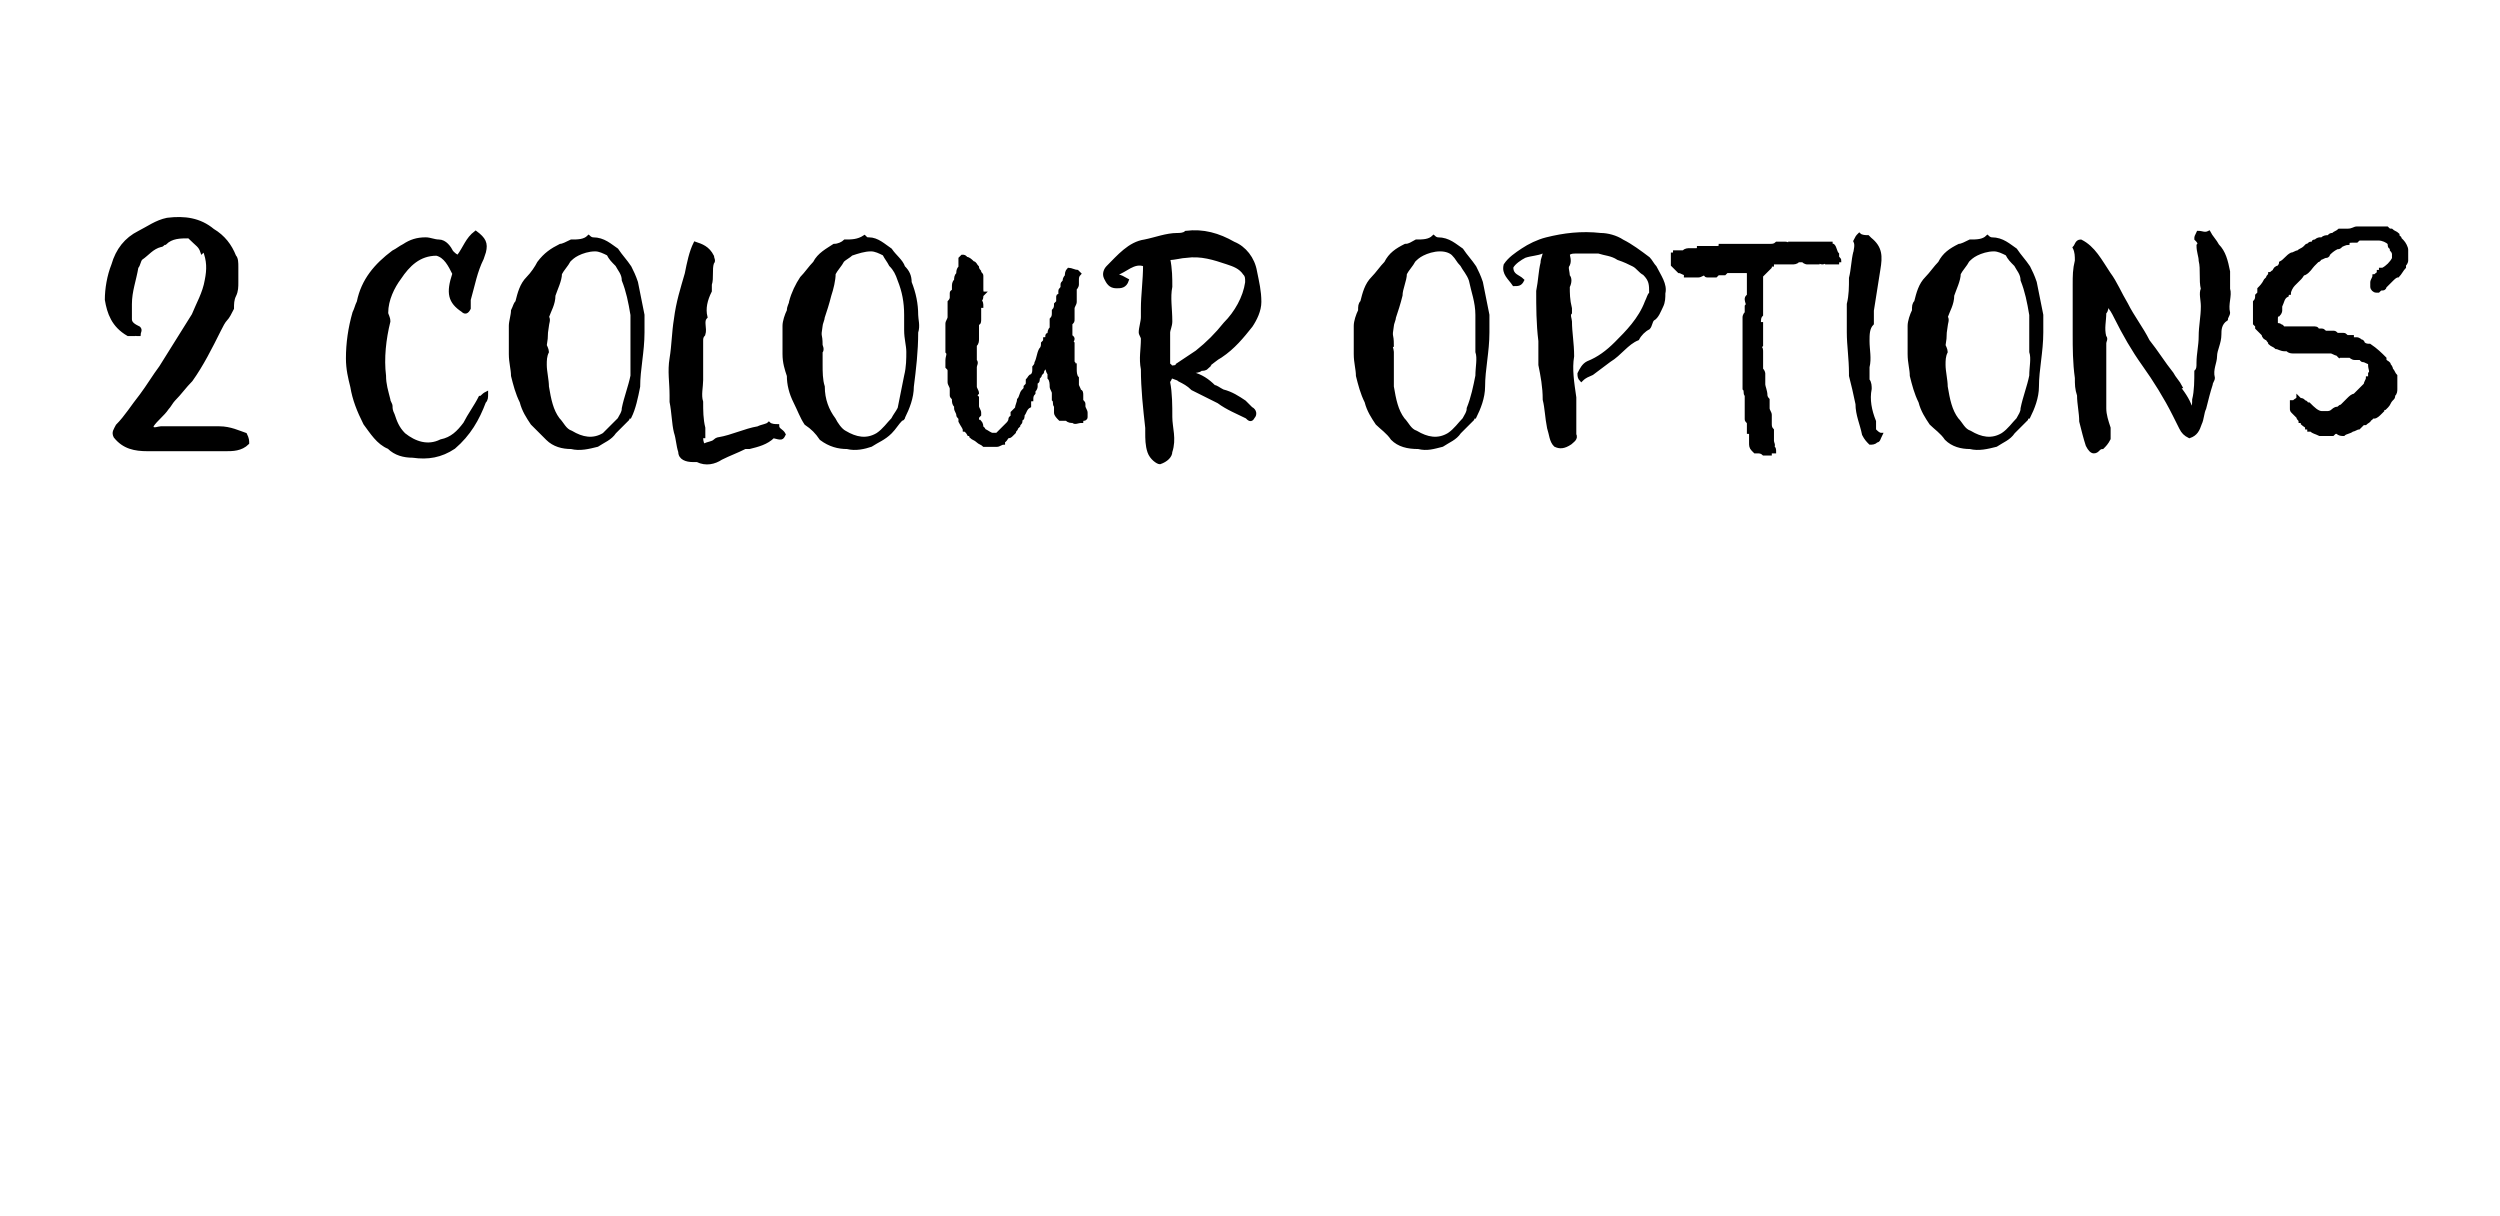 <?xml version="1.0" standalone="no"?><!DOCTYPE svg PUBLIC "-//W3C//DTD SVG 1.1//EN" "http://www.w3.org/Graphics/SVG/1.1/DTD/svg11.dtd"><svg xmlns="http://www.w3.org/2000/svg" version="1.1" width="115.1px" height="56px" viewBox="0 -1 115.1 56" style="top:-1px">  <desc>2 colour options</desc>  <defs/>  <g id="Polygon49685">    <path d="M 9.3 10.6 C 9.2 10.3 9.1 10.3 8.7 9.9 C 8.3 9.9 7.9 9.9 7.6 10.2 C 7.5 10.2 7.5 10.3 7.4 10.3 C 7 10.4 6.8 10.7 6.5 10.9 C 6.4 11 6.4 11.2 6.3 11.3 C 6.2 11.9 6 12.4 6 13 C 6 13.2 6 13.4 6 13.7 C 6 13.9 6.2 14 6.4 14.1 C 6.5 14.2 6.4 14.3 6.4 14.4 C 6.4 14.4 6.3 14.4 6.3 14.4 C 6.2 14.4 6.3 14.3 6.2 14.4 C 6.1 14.4 5.9 14.4 5.9 14.4 C 5.2 14 5 13.4 4.9 12.8 C 4.9 12.3 5 11.7 5.2 11.2 C 5.4 10.5 5.8 10 6.4 9.7 C 6.8 9.5 7.2 9.2 7.7 9.1 C 8.5 9 9.2 9.1 9.8 9.6 C 10.3 9.9 10.6 10.3 10.8 10.8 C 10.9 10.9 10.9 11.1 10.9 11.3 C 10.9 11.6 10.9 11.8 10.9 12 C 10.9 12.2 10.9 12.4 10.8 12.6 C 10.7 12.8 10.7 13 10.7 13.2 C 10.6 13.4 10.5 13.6 10.4 13.7 C 10.3 13.8 10.2 14 10.1 14.2 C 9.7 15 9.3 15.8 8.8 16.5 C 8.5 16.8 8.3 17.1 8 17.4 C 7.9 17.5 7.8 17.7 7.7 17.8 C 7.5 18.1 7.2 18.3 7 18.6 C 7 18.7 7 18.7 7 18.7 C 7.1 18.8 7.3 18.7 7.4 18.7 C 8.3 18.7 9.2 18.7 10.1 18.7 C 10.6 18.7 11 18.9 11.3 19 C 11.4 19.2 11.4 19.3 11.4 19.4 C 11.1 19.7 10.7 19.7 10.4 19.7 C 9.2 19.7 8 19.7 6.8 19.7 C 6.2 19.7 5.7 19.6 5.3 19.1 C 5.2 18.9 5.3 18.8 5.4 18.6 C 5.8 18.2 6.1 17.7 6.5 17.2 C 6.8 16.8 7.1 16.3 7.4 15.9 C 7.9 15.1 8.4 14.3 8.9 13.5 C 9.1 13 9.4 12.5 9.5 11.9 C 9.6 11.4 9.6 11 9.4 10.5 C 9.4 10.5 9.3 10.6 9.3 10.6 Z M 22.2 10.9 C 21.9 11.5 21.8 12.1 21.6 12.8 C 21.6 12.9 21.6 13.1 21.6 13.2 C 21.5 13.4 21.4 13.4 21.3 13.3 C 20.7 12.9 20.6 12.5 20.9 11.6 C 20.7 11.2 20.5 10.8 20.1 10.7 C 19.3 10.7 18.8 11.2 18.4 11.8 C 18.1 12.2 17.8 12.8 17.8 13.4 C 17.8 13.5 17.9 13.6 17.9 13.8 C 17.7 14.6 17.6 15.5 17.7 16.3 C 17.7 16.7 17.8 17 17.9 17.4 C 17.9 17.5 18 17.6 18 17.7 C 18 17.8 18 17.9 18.1 18.1 C 18.2 18.4 18.3 18.7 18.6 19 C 19.1 19.4 19.7 19.6 20.3 19.3 C 20.8 19.2 21.1 18.9 21.4 18.5 C 21.6 18.1 21.9 17.7 22.1 17.3 C 22.2 17.3 22.2 17.2 22.4 17.1 C 22.4 17.3 22.4 17.4 22.3 17.5 C 22 18.3 21.6 19 20.9 19.6 C 20.3 20 19.7 20.1 19 20 C 18.6 20 18.2 19.9 17.9 19.6 C 17.4 19.4 17.1 18.9 16.8 18.5 C 16.5 17.9 16.3 17.4 16.2 16.8 C 16.1 16.4 16 16 16 15.5 C 16 14.8 16.1 14.1 16.3 13.4 C 16.4 13.2 16.4 13.1 16.5 12.9 C 16.7 11.9 17.3 11.2 18.1 10.6 C 18.3 10.5 18.4 10.4 18.6 10.3 C 18.9 10.1 19.2 10 19.6 10 C 19.8 10 20 10.1 20.2 10.1 C 20.5 10.1 20.7 10.4 20.8 10.6 C 20.9 10.7 21 10.8 21.1 10.8 C 21.4 10.4 21.5 10 21.9 9.7 C 22.3 10 22.4 10.2 22.3 10.6 C 22.3 10.6 22.2 10.9 22.2 10.9 Z M 26.3 10.1 C 26.6 10.1 26.9 10.1 27.1 9.9 C 27.2 10 27.3 10 27.3 10 C 27.8 10 28.1 10.3 28.4 10.5 C 28.6 10.8 28.8 11 29 11.3 C 29.1 11.5 29.2 11.7 29.3 12 C 29.4 12.5 29.5 13 29.6 13.5 C 29.6 13.7 29.6 14 29.6 14.3 C 29.6 15.2 29.4 16 29.4 16.8 C 29.3 17.3 29.2 17.8 29 18.2 C 28.9 18.2 28.9 18.3 28.9 18.3 C 28.7 18.5 28.5 18.7 28.3 18.9 C 28.1 19.2 27.8 19.3 27.5 19.5 C 27.1 19.6 26.7 19.7 26.3 19.6 C 25.9 19.6 25.5 19.5 25.2 19.2 C 24.9 18.9 24.7 18.7 24.5 18.5 C 24.3 18.2 24.1 17.9 24 17.5 C 23.8 17.1 23.7 16.7 23.6 16.3 C 23.6 16 23.5 15.7 23.5 15.3 C 23.5 15.1 23.5 14.9 23.5 14.7 C 23.5 14.5 23.5 14.2 23.5 14 C 23.5 13.8 23.6 13.5 23.6 13.3 C 23.7 13.1 23.7 13 23.8 12.9 C 23.9 12.5 24 12.1 24.3 11.8 C 24.5 11.6 24.7 11.3 24.8 11.1 C 25.1 10.7 25.4 10.5 25.8 10.3 C 25.9 10.3 26.1 10.2 26.3 10.1 C 26.3 10.1 26.3 10.1 26.3 10.1 Z M 25.5 12.6 C 25.5 13 25.3 13.3 25.2 13.6 C 25.3 13.7 25.2 13.9 25.2 14 C 25.1 14.6 25.2 14.3 25.1 14.9 C 25.1 14.9 25.2 15.1 25.2 15.2 C 25.1 15.4 25.1 15.6 25.1 15.8 C 25.1 16.1 25.2 16.5 25.2 16.8 C 25.3 17.4 25.4 17.9 25.7 18.3 C 25.9 18.5 26 18.8 26.3 18.9 C 26.8 19.2 27.3 19.3 27.8 19 C 28 18.8 28.3 18.5 28.5 18.3 C 28.6 18.1 28.7 18 28.7 17.8 C 28.8 17.3 29 16.8 29.1 16.3 C 29.1 15.9 29.1 15.5 29.1 15.2 C 29.1 14.9 29.1 14.6 29.1 14.2 C 29.1 14 29.1 13.7 29.1 13.5 C 29 12.9 28.9 12.4 28.7 11.9 C 28.7 11.6 28.5 11.4 28.4 11.2 C 28.2 11 28.1 10.9 28 10.7 C 27.8 10.6 27.6 10.5 27.4 10.5 C 27.1 10.5 26.8 10.6 26.6 10.7 C 26.4 10.8 26.3 10.9 26.2 11 C 26.1 11.2 25.9 11.4 25.8 11.6 C 25.8 11.9 25.6 12.3 25.5 12.6 C 25.5 12.6 25.5 12.6 25.5 12.6 Z M 32.3 19.1 C 32.3 19.2 32.3 19.4 32.4 19.5 C 32.6 19.4 32.8 19.4 32.9 19.3 C 33 19.2 33.1 19.2 33.1 19.2 C 33.7 19.1 34.3 18.8 34.9 18.7 C 35.1 18.6 35.3 18.6 35.4 18.5 C 35.5 18.6 35.7 18.6 35.8 18.6 C 35.8 18.8 36 18.8 36.1 19 C 36 19.2 36 19.2 35.6 19.1 C 35.3 19.4 34.9 19.5 34.5 19.6 C 34.4 19.6 34.3 19.6 34.3 19.6 C 33.9 19.8 33.6 19.9 33.2 20.1 C 32.9 20.3 32.5 20.4 32.1 20.2 C 32 20.2 32 20.2 31.9 20.2 C 31.6 20.2 31.3 20.1 31.3 19.8 C 31.2 19.5 31.2 19.2 31.1 18.9 C 31 18.5 31 18 30.9 17.5 C 30.9 17.4 30.9 17.3 30.9 17.2 C 30.9 16.6 30.8 16.1 30.9 15.5 C 31 14.9 31 14.3 31.1 13.7 C 31.2 12.9 31.4 12.3 31.6 11.6 C 31.7 11.1 31.8 10.6 32 10.2 C 32.3 10.3 32.6 10.4 32.8 10.8 C 32.8 10.9 32.9 11 32.8 11.1 C 32.7 11.4 32.8 11.8 32.7 12.1 C 32.7 12.2 32.7 12.3 32.7 12.4 C 32.5 12.8 32.4 13.2 32.5 13.6 C 32.3 13.8 32.5 14.1 32.4 14.4 C 32.3 14.5 32.3 14.6 32.3 14.7 C 32.3 15.3 32.3 15.9 32.3 16.5 C 32.3 16.8 32.2 17.2 32.3 17.5 C 32.3 17.9 32.3 18.3 32.4 18.7 C 32.4 18.9 32.4 19 32.4 19.1 C 32.4 19.1 32.3 19.1 32.3 19.1 Z M 38.9 10.1 C 39.2 10.1 39.5 10.1 39.8 9.9 C 39.9 10 39.9 10 40 10 C 40.4 10 40.7 10.3 41 10.5 C 41.2 10.8 41.5 11 41.6 11.3 C 41.8 11.5 41.9 11.7 41.9 12 C 42.1 12.5 42.2 13 42.2 13.5 C 42.2 13.7 42.3 14 42.2 14.3 C 42.2 15.2 42.1 16 42 16.8 C 42 17.3 41.8 17.8 41.6 18.2 C 41.6 18.2 41.6 18.3 41.5 18.3 C 41.3 18.5 41.2 18.7 41 18.9 C 40.7 19.2 40.4 19.3 40.1 19.5 C 39.8 19.6 39.4 19.7 39 19.6 C 38.6 19.6 38.2 19.5 37.8 19.2 C 37.6 18.9 37.4 18.7 37.1 18.5 C 36.9 18.2 36.8 17.9 36.6 17.5 C 36.4 17.1 36.3 16.7 36.3 16.3 C 36.2 16 36.1 15.7 36.1 15.3 C 36.1 15.1 36.1 14.9 36.1 14.7 C 36.1 14.5 36.1 14.2 36.1 14 C 36.1 13.8 36.2 13.5 36.3 13.3 C 36.3 13.1 36.4 13 36.4 12.9 C 36.5 12.5 36.7 12.1 36.9 11.8 C 37.1 11.6 37.3 11.3 37.5 11.1 C 37.7 10.7 38.1 10.5 38.4 10.3 C 38.6 10.3 38.8 10.2 38.9 10.1 C 38.9 10.1 38.9 10.1 38.9 10.1 Z M 38.2 12.6 C 38.1 13 38 13.3 37.9 13.6 C 37.9 13.7 37.8 13.9 37.8 14 C 37.7 14.6 37.8 14.3 37.8 14.9 C 37.8 14.9 37.9 15.1 37.8 15.2 C 37.8 15.4 37.8 15.6 37.8 15.8 C 37.8 16.1 37.8 16.5 37.9 16.8 C 37.9 17.4 38.1 17.9 38.4 18.3 C 38.5 18.5 38.7 18.8 38.9 18.9 C 39.4 19.2 39.9 19.3 40.4 19 C 40.7 18.8 40.9 18.5 41.1 18.3 C 41.2 18.1 41.3 18 41.4 17.8 C 41.5 17.3 41.6 16.8 41.7 16.3 C 41.8 15.9 41.8 15.5 41.8 15.2 C 41.8 14.9 41.7 14.6 41.7 14.2 C 41.7 14 41.7 13.7 41.7 13.5 C 41.7 12.9 41.6 12.4 41.4 11.9 C 41.3 11.6 41.2 11.4 41 11.2 C 40.9 11 40.8 10.9 40.7 10.7 C 40.5 10.6 40.3 10.5 40.1 10.5 C 39.8 10.5 39.5 10.6 39.2 10.7 C 39.1 10.8 38.9 10.9 38.8 11 C 38.7 11.2 38.5 11.4 38.4 11.6 C 38.4 11.9 38.3 12.3 38.2 12.6 C 38.2 12.6 38.2 12.6 38.2 12.6 Z M 45.2 12.6 C 45.2 12.7 45.2 12.8 45.1 12.8 C 45.2 12.9 45.2 13 45.2 13.1 C 45.1 13.1 45.1 13.1 45.1 13.2 C 45.1 13.2 45.1 13.3 45.1 13.3 C 45.1 13.4 45.1 13.4 45.1 13.5 C 45.1 13.6 45.1 13.6 45.1 13.7 C 45.1 13.8 45.1 13.9 45 13.9 C 45 14 45 14 45 14.1 C 45 14.2 45 14.2 45 14.3 C 45 14.4 45 14.4 45 14.5 C 45 14.5 45 14.6 45 14.6 C 45 14.7 45 14.8 44.9 14.9 C 44.9 14.9 44.9 14.9 44.9 14.9 C 44.9 15.1 44.9 15.3 44.9 15.5 C 44.9 15.5 44.9 15.6 44.9 15.6 C 45 15.7 44.9 15.8 44.9 15.9 C 44.9 15.9 44.9 15.9 44.9 15.9 C 44.9 16 44.9 16.2 44.9 16.3 C 44.9 16.3 44.9 16.3 44.9 16.3 C 44.9 16.4 44.9 16.5 44.9 16.6 C 44.9 16.7 44.9 16.7 44.9 16.8 C 44.9 16.9 45 17 45 17.1 C 44.9 17.2 44.9 17.2 45 17.3 C 45 17.4 45 17.4 45 17.5 C 45 17.6 45 17.7 45 17.7 C 45 17.8 45.1 17.9 45.1 18 C 45.1 18.1 45.1 18.1 45.1 18.1 C 45 18.2 45 18.2 45 18.3 C 45 18.4 45.1 18.4 45.1 18.4 C 45.2 18.5 45.2 18.6 45.2 18.7 C 45.3 18.7 45.3 18.8 45.3 18.8 C 45.5 18.9 45.6 19 45.7 19 C 45.7 19 45.8 19 45.9 19 C 45.9 19 46 18.9 46.1 18.8 C 46.2 18.7 46.3 18.6 46.4 18.5 C 46.4 18.5 46.5 18.4 46.5 18.3 C 46.5 18.3 46.5 18.2 46.6 18.2 C 46.6 18.1 46.6 18 46.6 18 C 46.7 17.9 46.7 17.9 46.8 17.8 C 46.8 17.7 46.9 17.5 46.9 17.4 C 47 17.3 47 17.1 47.1 17 C 47.2 16.9 47.2 16.9 47.2 16.8 C 47.3 16.7 47.3 16.7 47.3 16.6 C 47.3 16.6 47.3 16.6 47.3 16.6 C 47.3 16.6 47.3 16.5 47.3 16.5 C 47.4 16.4 47.4 16.3 47.5 16.3 C 47.6 16.2 47.6 16.1 47.6 16 C 47.6 15.9 47.6 15.9 47.6 15.9 C 47.6 15.9 47.7 15.8 47.7 15.7 C 47.8 15.5 47.8 15.3 47.9 15.1 C 48 15 48 14.9 48 14.8 C 48.1 14.7 48.1 14.7 48.1 14.6 C 48.2 14.6 48.2 14.5 48.2 14.5 C 48.2 14.4 48.2 14.4 48.3 14.4 C 48.3 14.3 48.3 14.2 48.4 14.1 C 48.4 14.1 48.4 14.1 48.4 14.1 C 48.4 13.9 48.4 13.8 48.4 13.7 C 48.5 13.6 48.5 13.5 48.5 13.4 C 48.5 13.4 48.5 13.4 48.5 13.3 C 48.6 13.2 48.6 13.1 48.6 13 C 48.6 13 48.6 13 48.7 12.9 C 48.7 12.8 48.7 12.8 48.7 12.7 C 48.7 12.6 48.7 12.6 48.8 12.6 C 48.8 12.5 48.8 12.5 48.8 12.4 C 48.8 12.3 48.9 12.3 48.9 12.2 C 48.9 12.2 48.9 12.1 48.9 12.1 C 48.9 12 49 12 49 11.9 C 49 11.8 49.1 11.7 49.1 11.7 C 49.1 11.6 49.1 11.5 49.2 11.4 C 49.3 11.4 49.5 11.5 49.6 11.5 C 49.6 11.5 49.7 11.6 49.7 11.6 C 49.6 11.7 49.6 11.8 49.6 11.9 C 49.6 12 49.6 12 49.6 12 C 49.6 12.1 49.6 12.1 49.6 12.1 C 49.6 12.2 49.5 12.3 49.5 12.3 C 49.5 12.4 49.5 12.4 49.5 12.5 C 49.5 12.5 49.5 12.5 49.5 12.6 C 49.5 12.7 49.5 12.8 49.5 12.9 C 49.5 13 49.4 13.1 49.4 13.2 C 49.4 13.3 49.4 13.3 49.4 13.4 C 49.4 13.4 49.4 13.5 49.4 13.6 C 49.3 13.6 49.4 13.7 49.4 13.7 C 49.4 13.8 49.4 13.8 49.3 13.9 C 49.3 13.9 49.3 13.9 49.3 13.9 C 49.3 14.1 49.3 14.2 49.3 14.3 C 49.3 14.4 49.3 14.4 49.3 14.5 C 49.4 14.5 49.4 14.6 49.4 14.6 C 49.4 14.7 49.3 14.7 49.4 14.8 C 49.4 14.8 49.4 14.8 49.4 14.8 C 49.4 14.9 49.4 15 49.4 15 C 49.4 15.1 49.4 15.2 49.4 15.2 C 49.4 15.3 49.4 15.3 49.4 15.3 C 49.4 15.4 49.4 15.5 49.4 15.5 C 49.4 15.6 49.4 15.6 49.4 15.7 C 49.5 15.7 49.4 15.8 49.5 15.8 C 49.5 15.9 49.5 16 49.5 16 C 49.5 16.1 49.5 16.3 49.6 16.4 C 49.6 16.4 49.6 16.5 49.6 16.6 C 49.6 16.6 49.6 16.7 49.6 16.7 C 49.6 16.8 49.7 16.9 49.7 17 C 49.8 17 49.8 17.1 49.8 17.2 C 49.8 17.3 49.8 17.3 49.8 17.4 C 49.8 17.5 49.9 17.5 49.9 17.6 C 49.9 17.6 49.9 17.7 49.9 17.7 C 49.9 17.8 50 17.9 50 18 C 50 18 50 18.1 50 18.1 C 50 18.1 50 18.2 50 18.2 C 50 18.3 49.9 18.3 49.9 18.3 C 49.9 18.3 49.9 18.3 49.9 18.3 C 49.8 18.3 49.8 18.4 49.8 18.4 C 49.6 18.4 49.5 18.5 49.4 18.4 C 49.4 18.4 49.4 18.4 49.4 18.4 C 49.3 18.4 49.2 18.4 49.1 18.3 C 49.1 18.3 49 18.3 49 18.3 C 48.9 18.3 48.9 18.3 48.8 18.3 C 48.7 18.2 48.6 18.1 48.6 18 C 48.6 17.9 48.6 17.8 48.6 17.7 C 48.5 17.6 48.6 17.5 48.5 17.4 C 48.5 17.3 48.5 17.2 48.5 17.1 C 48.5 17 48.4 16.9 48.4 16.8 C 48.4 16.7 48.4 16.5 48.3 16.4 C 48.3 16.3 48.3 16.3 48.3 16.2 C 48.2 16.1 48.2 15.9 48.2 15.7 C 48.2 15.7 48.2 15.6 48.2 15.6 C 48.3 15.5 48.2 15.5 48.2 15.4 C 48.2 15.4 48.2 15.4 48.2 15.4 C 48.2 15.5 48.2 15.5 48.2 15.5 C 48.2 15.6 48.1 15.6 48.1 15.6 C 48.1 15.6 48.1 15.6 48.1 15.6 C 48.1 15.7 48.1 15.8 48.1 15.9 C 48.1 16 48 16 48 16.1 C 48 16.1 48 16.2 47.9 16.2 C 47.9 16.3 47.9 16.3 47.8 16.4 C 47.8 16.5 47.8 16.6 47.7 16.6 C 47.7 16.7 47.7 16.8 47.7 16.8 C 47.7 16.8 47.7 16.9 47.6 17 C 47.6 17 47.6 17.1 47.6 17.1 C 47.5 17.2 47.5 17.3 47.5 17.4 C 47.4 17.4 47.4 17.5 47.4 17.5 C 47.4 17.6 47.4 17.6 47.4 17.7 C 47.4 17.7 47.4 17.7 47.4 17.7 C 47.2 17.8 47.2 18 47.1 18.1 C 47.1 18.2 47.1 18.3 47 18.3 C 47 18.4 47 18.4 47 18.4 C 47 18.5 46.9 18.5 46.9 18.6 C 46.9 18.6 46.8 18.7 46.8 18.7 C 46.8 18.8 46.7 18.8 46.7 18.9 C 46.7 18.9 46.6 19 46.6 19 C 46.5 19.1 46.5 19.1 46.4 19.1 C 46.3 19.2 46.3 19.3 46.2 19.3 C 46.2 19.4 46.2 19.4 46.2 19.4 C 46.1 19.4 46 19.5 45.9 19.5 C 45.8 19.5 45.8 19.5 45.7 19.5 C 45.6 19.5 45.5 19.5 45.4 19.5 C 45.4 19.5 45.3 19.5 45.3 19.5 C 45.2 19.4 45.1 19.4 45 19.3 C 44.9 19.2 44.8 19.2 44.7 19.1 C 44.7 19.1 44.7 19 44.6 19 C 44.6 19 44.5 18.8 44.4 18.8 C 44.4 18.7 44.3 18.6 44.2 18.4 C 44.2 18.4 44.2 18.4 44.2 18.3 C 44.2 18.2 44.1 18.2 44.1 18.1 C 44.1 18 44 17.9 44 17.8 C 44 17.8 44 17.7 44 17.7 C 43.9 17.6 43.9 17.5 43.9 17.4 C 43.9 17.3 43.8 17.3 43.8 17.2 C 43.8 17.1 43.8 17 43.8 16.9 C 43.8 16.8 43.7 16.7 43.7 16.6 C 43.7 16.6 43.7 16.6 43.7 16.6 C 43.7 16.5 43.7 16.5 43.7 16.4 C 43.7 16.4 43.7 16.4 43.7 16.4 C 43.7 16.3 43.7 16.2 43.7 16.2 C 43.7 16.1 43.7 16.1 43.7 16.1 C 43.7 16 43.7 16 43.6 15.9 C 43.6 15.9 43.6 15.8 43.6 15.8 C 43.6 15.8 43.7 15.7 43.6 15.7 C 43.6 15.6 43.6 15.6 43.6 15.6 C 43.6 15.4 43.7 15.3 43.6 15.2 C 43.6 15.2 43.6 15.2 43.6 15.1 C 43.6 15 43.6 14.9 43.6 14.7 C 43.6 14.7 43.6 14.6 43.6 14.6 C 43.6 14.6 43.6 14.5 43.6 14.5 C 43.6 14.4 43.6 14.4 43.6 14.3 C 43.6 14.3 43.6 14.2 43.6 14.2 C 43.6 14.1 43.6 14 43.6 13.9 C 43.6 13.8 43.7 13.7 43.7 13.6 C 43.7 13.5 43.7 13.5 43.7 13.5 C 43.7 13.4 43.7 13.3 43.7 13.2 C 43.7 13.1 43.7 13 43.7 13 C 43.7 13 43.7 12.9 43.7 12.9 C 43.7 12.9 43.8 12.8 43.8 12.7 C 43.8 12.7 43.8 12.7 43.8 12.7 C 43.8 12.6 43.8 12.5 43.8 12.5 C 43.8 12.4 43.9 12.4 43.9 12.4 C 43.9 12.3 43.9 12.2 43.9 12.2 C 43.9 12.1 43.9 12 44 11.9 C 44 11.8 44 11.7 44.1 11.6 C 44.1 11.5 44.1 11.4 44.2 11.3 C 44.2 11.3 44.2 11.3 44.2 11.3 C 44.2 11.2 44.2 11.2 44.2 11.1 C 44.2 11 44.2 11 44.2 10.9 C 44.2 10.9 44.3 10.8 44.3 10.8 C 44.4 10.8 44.4 10.8 44.5 10.9 C 44.6 10.9 44.7 11 44.8 11.1 C 44.9 11.1 44.9 11.2 45 11.3 C 45 11.3 45 11.4 45.1 11.5 C 45.1 11.6 45.2 11.6 45.2 11.7 C 45.2 11.8 45.2 11.8 45.2 11.9 C 45.2 12 45.2 12.1 45.2 12.1 C 45.2 12.2 45.2 12.2 45.2 12.3 C 45.2 12.4 45.2 12.5 45.3 12.5 C 45.3 12.5 45.2 12.6 45.2 12.6 Z M 55.6 15.9 C 55.5 16 55.4 16 55.3 16 C 55.2 16.1 55 16.1 54.9 16.1 C 54.9 16.2 54.9 16.2 54.9 16.2 C 55.3 16.3 55.6 16.5 55.9 16.8 C 56 16.8 56.1 16.9 56.3 17 C 56.7 17.1 57 17.3 57.3 17.5 C 57.4 17.6 57.5 17.7 57.6 17.8 C 57.8 17.9 57.8 18.1 57.7 18.2 C 57.6 18.4 57.5 18.3 57.4 18.2 C 57 18 56.5 17.8 56.1 17.5 C 55.7 17.3 55.3 17.1 54.9 16.9 C 54.7 16.7 54.5 16.6 54.3 16.5 C 54.2 16.4 54 16.4 53.9 16.3 C 53.9 16.5 53.8 16.5 53.8 16.6 C 53.9 17.1 53.9 17.7 53.9 18.2 C 53.9 18.7 54.1 19.2 53.9 19.8 C 53.9 20 53.7 20.2 53.4 20.3 C 53.3 20.3 53 20.1 52.9 19.8 C 52.8 19.5 52.8 19.2 52.8 18.9 C 52.8 18.8 52.8 18.8 52.8 18.7 C 52.7 17.8 52.6 16.9 52.6 16 C 52.5 15.5 52.6 15.1 52.6 14.6 C 52.6 14.5 52.5 14.4 52.5 14.3 C 52.5 14.1 52.6 13.8 52.6 13.6 C 52.6 13.5 52.6 13.4 52.6 13.2 C 52.6 12.6 52.7 11.9 52.7 11.2 C 52.2 11 51.8 11.5 51.4 11.6 C 51.4 11.6 51.4 11.6 51.4 11.7 C 51.6 11.7 51.7 11.8 51.9 11.9 C 51.8 12.2 51.6 12.2 51.4 12.2 C 51.1 12.2 51 12 50.9 11.8 C 50.8 11.6 50.9 11.4 51 11.3 C 51.5 10.8 52 10.2 52.7 10.1 C 53.2 10 53.7 9.8 54.2 9.8 C 54.3 9.8 54.5 9.8 54.6 9.7 C 55.4 9.6 56.1 9.8 56.8 10.2 C 57.3 10.4 57.7 10.9 57.8 11.5 C 57.9 12 58 12.4 58 12.9 C 58 13.3 57.8 13.7 57.6 14 C 57.2 14.5 56.8 15 56.2 15.4 C 56 15.5 55.8 15.7 55.5 15.9 C 55.5 15.9 55.6 15.9 55.6 15.9 Z M 54.2 15.8 C 54.5 15.6 54.8 15.4 55.1 15.2 C 55.6 14.8 56 14.4 56.4 13.9 C 56.9 13.4 57.3 12.7 57.4 12 C 57.4 11.8 57.4 11.7 57.3 11.6 C 57.1 11.3 56.8 11.2 56.5 11.1 C 55.9 10.9 55.3 10.7 54.6 10.8 C 54.4 10.8 54.1 10.9 53.8 10.9 C 53.9 11.4 53.9 11.8 53.9 12.2 C 53.8 12.7 53.9 13.2 53.9 13.8 C 53.9 14 53.8 14.2 53.8 14.3 C 53.8 14.8 53.8 15.3 53.8 15.8 C 53.8 15.8 53.9 15.8 53.9 15.9 C 54 15.9 54.2 15.9 54.2 15.8 C 54.2 15.8 54.2 15.8 54.2 15.8 Z M 65.2 10.1 C 65.5 10.1 65.8 10.1 66 9.9 C 66.1 10 66.2 10 66.2 10 C 66.7 10 67 10.3 67.3 10.5 C 67.5 10.8 67.7 11 67.9 11.3 C 68 11.5 68.1 11.7 68.2 12 C 68.3 12.5 68.4 13 68.5 13.5 C 68.5 13.7 68.5 14 68.5 14.3 C 68.5 15.2 68.3 16 68.3 16.8 C 68.3 17.3 68.1 17.8 67.9 18.2 C 67.8 18.2 67.8 18.3 67.8 18.3 C 67.6 18.5 67.4 18.7 67.2 18.9 C 67 19.2 66.7 19.3 66.4 19.5 C 66 19.6 65.7 19.7 65.3 19.6 C 64.8 19.6 64.4 19.5 64.1 19.2 C 63.9 18.9 63.6 18.7 63.4 18.5 C 63.2 18.2 63 17.9 62.9 17.5 C 62.7 17.1 62.6 16.7 62.5 16.3 C 62.5 16 62.4 15.7 62.4 15.3 C 62.4 15.1 62.4 14.9 62.4 14.7 C 62.4 14.5 62.4 14.2 62.4 14 C 62.4 13.8 62.5 13.5 62.6 13.3 C 62.6 13.1 62.6 13 62.7 12.9 C 62.8 12.5 62.9 12.1 63.2 11.8 C 63.4 11.6 63.6 11.3 63.8 11.1 C 64 10.7 64.3 10.5 64.7 10.3 C 64.9 10.3 65 10.2 65.2 10.1 C 65.2 10.1 65.2 10.1 65.2 10.1 Z M 64.5 12.6 C 64.4 13 64.3 13.3 64.2 13.6 C 64.2 13.7 64.1 13.9 64.1 14 C 64 14.6 64.1 14.3 64.1 14.9 C 64 14.9 64.1 15.1 64.1 15.2 C 64.1 15.4 64.1 15.6 64.1 15.8 C 64.1 16.1 64.1 16.5 64.1 16.8 C 64.2 17.4 64.3 17.9 64.6 18.3 C 64.8 18.5 64.9 18.8 65.2 18.9 C 65.7 19.2 66.2 19.3 66.7 19 C 67 18.8 67.2 18.5 67.4 18.3 C 67.5 18.1 67.6 18 67.6 17.8 C 67.8 17.3 67.9 16.8 68 16.3 C 68 15.9 68.1 15.5 68 15.2 C 68 14.9 68 14.6 68 14.2 C 68 14 68 13.7 68 13.5 C 68 12.9 67.8 12.4 67.7 11.9 C 67.6 11.6 67.4 11.4 67.3 11.2 C 67.1 11 67.1 10.9 66.9 10.7 C 66.8 10.6 66.6 10.5 66.3 10.5 C 66 10.5 65.7 10.6 65.5 10.7 C 65.3 10.8 65.2 10.9 65.1 11 C 65 11.2 64.8 11.4 64.7 11.6 C 64.7 11.9 64.5 12.3 64.5 12.6 C 64.5 12.6 64.5 12.6 64.5 12.6 Z M 73.3 16.2 C 73.1 16.3 73 16.3 72.8 16.5 C 72.7 16.4 72.7 16.3 72.7 16.2 C 72.8 16 72.9 15.8 73.1 15.7 C 73.6 15.5 74 15.2 74.4 14.8 C 74.9 14.3 75.5 13.7 75.8 12.9 C 75.9 12.7 75.9 12.6 76 12.5 C 76 12.1 76 11.9 75.7 11.6 C 75.5 11.5 75.4 11.3 75.2 11.2 C 75 11.1 74.8 11 74.5 10.9 C 74.2 10.7 73.9 10.7 73.6 10.6 C 73.2 10.6 72.9 10.6 72.6 10.6 C 72.4 10.6 72.3 10.6 72.2 10.7 C 72.2 10.8 72.3 11 72.2 11.2 C 72.1 11.3 72.2 11.5 72.2 11.7 C 72.3 11.8 72.3 12 72.2 12.2 C 72.2 12.5 72.2 12.8 72.3 13.2 C 72.3 13.3 72.3 13.3 72.3 13.4 C 72.2 13.5 72.3 13.7 72.3 13.8 C 72.3 14.3 72.4 14.8 72.4 15.4 C 72.3 16 72.4 16.6 72.5 17.3 C 72.5 17.3 72.5 17.3 72.5 17.4 C 72.5 17.6 72.5 17.9 72.5 18.2 C 72.5 18.4 72.5 18.7 72.5 19 C 72.6 19.2 72.4 19.3 72.3 19.4 C 72 19.6 71.8 19.6 71.6 19.5 C 71.4 19.3 71.4 19 71.3 18.7 C 71.2 18.2 71.2 17.8 71.1 17.4 C 71.1 16.8 71 16.3 70.9 15.8 C 70.9 15.4 70.9 15 70.9 14.7 C 70.8 13.9 70.8 13.1 70.8 12.4 C 70.9 11.9 70.9 11.5 71 11.1 C 71 10.9 71.1 10.8 71.1 10.6 C 71 10.6 71 10.6 71 10.6 C 70.8 10.7 70.5 10.7 70.2 10.8 C 70 10.9 69.7 11.1 69.6 11.3 C 69.6 11.7 69.9 11.7 70.1 11.9 C 70 12.1 69.9 12.1 69.7 12.1 C 69.5 11.8 69.2 11.6 69.3 11.2 C 69.5 10.9 69.8 10.7 70.1 10.5 C 70.4 10.3 70.8 10.1 71.2 10 C 72 9.8 72.8 9.7 73.7 9.8 C 74 9.8 74.4 9.9 74.7 10.1 C 75.1 10.3 75.5 10.6 75.9 10.9 C 76 11 76.1 11.2 76.2 11.3 C 76.4 11.7 76.7 12.1 76.6 12.5 C 76.6 12.7 76.6 12.9 76.5 13.1 C 76.4 13.3 76.3 13.6 76.1 13.7 C 76 13.8 76 14 75.9 14.1 C 75.7 14.2 75.5 14.4 75.4 14.6 C 74.9 14.8 74.6 15.3 74.1 15.6 C 74.1 15.6 73.3 16.2 73.3 16.2 Z M 77 11.2 C 77 11.2 77 11.1 77 11.1 C 77 11.1 77 11 77 11 C 77 10.9 77 10.8 77 10.7 C 77.1 10.7 77.1 10.7 77.1 10.6 C 77.2 10.6 77.2 10.6 77.3 10.6 C 77.4 10.6 77.5 10.6 77.5 10.6 C 77.6 10.5 77.7 10.5 77.8 10.5 C 77.8 10.5 77.9 10.5 77.9 10.5 C 78 10.5 78 10.5 78.1 10.5 C 78.1 10.5 78.2 10.5 78.2 10.4 C 78.4 10.4 78.6 10.4 78.7 10.4 C 78.8 10.4 78.9 10.4 78.9 10.4 C 79 10.4 79 10.4 79 10.4 C 79.1 10.4 79.2 10.4 79.2 10.3 C 79.3 10.3 79.3 10.3 79.4 10.3 C 79.4 10.3 79.5 10.3 79.6 10.3 C 79.6 10.3 79.7 10.3 79.7 10.3 C 79.8 10.3 79.9 10.3 80 10.3 C 80 10.3 80.1 10.3 80.1 10.3 C 80.4 10.3 80.6 10.3 80.9 10.3 C 80.9 10.3 81 10.3 81.1 10.3 C 81.1 10.3 81.1 10.3 81.2 10.3 C 81.3 10.3 81.4 10.3 81.5 10.3 C 81.6 10.3 81.7 10.3 81.8 10.2 C 81.8 10.2 81.8 10.2 81.9 10.2 C 82 10.2 82.1 10.2 82.2 10.2 C 82.3 10.2 82.4 10.3 82.4 10.2 C 82.5 10.2 82.5 10.2 82.5 10.2 C 82.7 10.2 82.8 10.2 83 10.2 C 83.1 10.2 83.1 10.2 83.2 10.2 C 83.2 10.2 83.2 10.2 83.3 10.2 C 83.4 10.2 83.4 10.2 83.5 10.2 C 83.6 10.2 83.6 10.2 83.7 10.2 C 83.7 10.2 83.8 10.2 83.8 10.2 C 84 10.2 84.1 10.2 84.3 10.2 C 84.3 10.3 84.4 10.3 84.4 10.3 C 84.5 10.4 84.5 10.6 84.6 10.7 C 84.6 10.7 84.6 10.8 84.6 10.8 C 84.6 10.9 84.7 10.9 84.7 11 C 84.7 11 84.6 11 84.6 11.1 C 84.6 11.1 84.5 11.1 84.5 11.1 C 84.4 11.1 84.2 11.1 84.1 11.1 C 84.1 11 84 11.1 83.9 11.1 C 83.8 11.1 83.7 11 83.7 11.1 C 83.5 11.1 83.4 11.1 83.3 11.1 C 83.3 11.1 83.3 11.1 83.2 11.1 C 83.2 11.1 83.1 11.1 83 11 C 83 11 82.9 11 82.9 11 C 82.8 11 82.8 11 82.8 11 C 82.7 11.1 82.6 11.1 82.5 11.1 C 82.4 11.1 82.3 11.1 82.3 11.1 C 82.2 11.1 82.2 11.1 82.2 11.1 C 82.2 11.1 82.2 11.1 82.2 11.1 C 82.1 11.1 82 11.1 81.9 11.1 C 81.8 11.1 81.7 11.1 81.6 11.1 C 81.6 11.2 81.6 11.2 81.6 11.2 C 81.5 11.2 81.5 11.3 81.5 11.3 C 81.5 11.3 81.5 11.3 81.5 11.3 C 81.3 11.5 81.2 11.6 81.1 11.7 C 81.1 11.9 81.1 12 81.1 12.1 C 81.1 12.2 81.1 12.2 81.1 12.3 C 81.1 12.6 81.1 12.9 81.1 13.2 C 81.1 13.3 81.1 13.4 81.1 13.5 C 81 13.6 81 13.7 81 13.9 C 81 13.9 81.1 13.9 81.1 13.9 C 81.1 14.3 81.1 14.6 81.1 14.9 C 81.1 14.9 81.1 14.9 81 15 C 81.1 15 81.1 15.1 81.1 15.2 C 81.1 15.3 81.1 15.3 81.1 15.4 C 81.1 15.5 81.1 15.5 81.1 15.6 C 81.1 15.6 81.1 15.7 81.1 15.7 C 81.1 15.8 81.1 15.9 81.1 16 C 81.2 16.1 81.2 16.2 81.2 16.2 C 81.2 16.3 81.2 16.4 81.2 16.4 C 81.2 16.5 81.2 16.5 81.2 16.5 C 81.2 16.6 81.2 16.6 81.2 16.7 C 81.2 16.8 81.3 17 81.3 17.2 C 81.3 17.2 81.3 17.3 81.4 17.4 C 81.4 17.4 81.4 17.4 81.4 17.5 C 81.4 17.6 81.4 17.7 81.4 17.8 C 81.4 17.9 81.5 18 81.5 18.1 C 81.5 18.2 81.5 18.3 81.5 18.4 C 81.5 18.5 81.5 18.5 81.5 18.5 C 81.5 18.5 81.5 18.5 81.5 18.5 C 81.5 18.6 81.5 18.7 81.6 18.8 C 81.6 18.9 81.6 18.9 81.6 19 C 81.6 19 81.6 19.1 81.6 19.1 C 81.6 19.2 81.6 19.3 81.6 19.3 C 81.6 19.4 81.7 19.5 81.6 19.6 C 81.7 19.6 81.7 19.7 81.7 19.8 C 81.7 19.8 81.7 19.8 81.6 19.8 C 81.6 19.8 81.6 19.8 81.5 19.8 C 81.5 19.9 81.5 19.9 81.5 19.9 C 81.4 19.9 81.3 19.9 81.2 19.9 C 81.1 19.8 81 19.8 80.9 19.8 C 80.8 19.8 80.8 19.8 80.8 19.8 C 80.7 19.7 80.7 19.7 80.7 19.7 C 80.6 19.6 80.6 19.5 80.6 19.4 C 80.6 19.3 80.6 19.3 80.6 19.2 C 80.6 19.1 80.6 19.1 80.6 19 C 80.6 19 80.6 18.9 80.5 18.9 C 80.5 18.7 80.5 18.6 80.5 18.5 C 80.5 18.4 80.4 18.4 80.4 18.3 C 80.4 18.2 80.4 18.2 80.4 18.1 C 80.4 18 80.4 17.9 80.4 17.9 C 80.4 17.8 80.4 17.8 80.4 17.8 C 80.4 17.6 80.4 17.5 80.4 17.4 C 80.4 17.3 80.4 17.2 80.4 17.2 C 80.3 17.1 80.4 17 80.3 16.9 C 80.3 16.9 80.3 16.9 80.3 16.8 C 80.3 16.7 80.3 16.6 80.3 16.5 C 80.3 16.4 80.3 16.4 80.3 16.4 C 80.3 16.3 80.3 16.2 80.3 16.2 C 80.3 16.1 80.3 16.1 80.3 16.1 C 80.3 15.6 80.3 15.1 80.3 14.6 C 80.3 14.6 80.3 14.5 80.3 14.5 C 80.3 14.5 80.3 14.4 80.3 14.4 C 80.3 14.1 80.3 13.9 80.3 13.6 C 80.3 13.6 80.3 13.5 80.4 13.4 C 80.4 13.3 80.4 13.2 80.4 13.1 C 80.4 13.1 80.4 13.1 80.4 13.1 C 80.5 13 80.4 12.9 80.4 12.8 C 80.4 12.7 80.4 12.7 80.5 12.6 C 80.5 12.6 80.5 12.6 80.5 12.5 C 80.5 12.4 80.5 12.3 80.5 12.1 C 80.5 12 80.5 12 80.5 11.9 C 80.5 11.8 80.5 11.7 80.5 11.6 C 80.5 11.5 80.5 11.5 80.4 11.5 C 80.1 11.5 79.8 11.5 79.5 11.5 C 79.5 11.5 79.4 11.6 79.4 11.6 C 79.3 11.6 79.3 11.6 79.2 11.6 C 79.2 11.6 79.2 11.6 79.1 11.6 C 79.1 11.6 79.1 11.6 79 11.7 C 78.9 11.7 78.7 11.7 78.6 11.7 C 78.5 11.7 78.5 11.6 78.5 11.6 C 78.4 11.6 78.3 11.7 78.2 11.7 C 78.2 11.7 78.2 11.7 78.1 11.7 C 78 11.7 77.9 11.7 77.8 11.7 C 77.8 11.7 77.7 11.7 77.6 11.7 C 77.6 11.7 77.6 11.6 77.6 11.6 C 77.5 11.6 77.4 11.5 77.3 11.5 C 77.2 11.4 77.2 11.4 77.1 11.3 C 77.1 11.3 77 11.2 77 11.2 Z M 85.4 10.7 C 85.4 10.5 85.5 10.3 85.4 10.1 C 85.5 9.9 85.5 9.9 85.6 9.8 C 85.7 9.9 85.9 9.9 86 9.9 C 86 9.9 86.1 10 86.1 10 C 86.6 10.4 86.6 10.8 86.5 11.4 C 86.4 12 86.3 12.7 86.2 13.3 C 86.2 13.4 86.2 13.5 86.2 13.6 C 86.2 13.7 86.2 13.8 86.2 13.9 C 86 14.1 86 14.4 86 14.7 C 86 15.1 86.1 15.5 86 15.9 C 86 16.1 86 16.3 86 16.5 C 86.1 16.6 86.1 16.8 86.1 16.9 C 86 17.4 86.1 17.9 86.3 18.4 C 86.3 18.6 86.3 18.7 86.3 18.8 C 86.4 18.9 86.5 19 86.6 19 C 86.5 19.2 86.5 19.3 86.4 19.3 C 86.3 19.4 86.2 19.4 86.1 19.4 C 86 19.3 85.9 19.2 85.8 19 C 85.7 18.5 85.5 18.1 85.5 17.6 C 85.4 17.1 85.3 16.7 85.2 16.3 C 85.2 16.3 85.2 16.2 85.2 16.2 C 85.2 15.5 85.1 14.9 85.1 14.3 C 85.1 13.8 85.1 13.4 85.1 13 C 85.2 12.6 85.2 12.2 85.2 11.8 C 85.3 11.4 85.3 11 85.4 10.6 C 85.4 10.6 85.4 10.7 85.4 10.7 Z M 90.7 10.1 C 91 10.1 91.3 10.1 91.5 9.9 C 91.6 10 91.7 10 91.7 10 C 92.2 10 92.5 10.3 92.8 10.5 C 93 10.8 93.2 11 93.4 11.3 C 93.5 11.5 93.6 11.7 93.7 12 C 93.8 12.5 93.9 13 94 13.5 C 94 13.7 94 14 94 14.3 C 94 15.2 93.8 16 93.8 16.8 C 93.8 17.3 93.6 17.8 93.4 18.2 C 93.3 18.2 93.3 18.3 93.3 18.3 C 93.1 18.5 92.9 18.7 92.7 18.9 C 92.5 19.2 92.2 19.3 91.9 19.5 C 91.5 19.6 91.1 19.7 90.7 19.6 C 90.3 19.6 89.9 19.5 89.6 19.2 C 89.4 18.9 89.1 18.7 88.9 18.5 C 88.7 18.2 88.5 17.9 88.4 17.5 C 88.2 17.1 88.1 16.7 88 16.3 C 88 16 87.9 15.7 87.9 15.3 C 87.9 15.1 87.9 14.9 87.9 14.7 C 87.9 14.5 87.9 14.2 87.9 14 C 87.9 13.8 88 13.5 88.1 13.3 C 88.1 13.1 88.1 13 88.2 12.9 C 88.3 12.5 88.4 12.1 88.7 11.8 C 88.9 11.6 89.1 11.3 89.3 11.1 C 89.5 10.7 89.8 10.5 90.2 10.3 C 90.3 10.3 90.5 10.2 90.7 10.1 C 90.7 10.1 90.7 10.1 90.7 10.1 Z M 89.9 12.6 C 89.9 13 89.7 13.3 89.6 13.6 C 89.7 13.7 89.6 13.9 89.6 14 C 89.5 14.6 89.6 14.3 89.5 14.9 C 89.5 14.9 89.6 15.1 89.6 15.2 C 89.5 15.4 89.5 15.6 89.5 15.8 C 89.5 16.1 89.6 16.5 89.6 16.8 C 89.7 17.4 89.8 17.9 90.1 18.3 C 90.3 18.5 90.4 18.8 90.7 18.9 C 91.2 19.2 91.7 19.3 92.2 19 C 92.5 18.8 92.7 18.5 92.9 18.3 C 93 18.1 93.1 18 93.1 17.8 C 93.2 17.3 93.4 16.8 93.5 16.3 C 93.5 15.9 93.6 15.5 93.5 15.2 C 93.5 14.9 93.5 14.6 93.5 14.2 C 93.5 14 93.5 13.7 93.5 13.5 C 93.4 12.9 93.3 12.4 93.1 11.9 C 93.1 11.6 92.9 11.4 92.8 11.2 C 92.6 11 92.5 10.9 92.4 10.7 C 92.2 10.6 92 10.5 91.8 10.5 C 91.5 10.5 91.2 10.6 91 10.7 C 90.8 10.8 90.7 10.9 90.6 11 C 90.5 11.2 90.3 11.4 90.2 11.6 C 90.2 11.9 90 12.3 89.9 12.6 C 89.9 12.6 89.9 12.6 89.9 12.6 Z M 100.3 16.8 C 100.6 17.2 100.8 17.5 100.9 17.9 C 101 17.7 101 17.6 101 17.4 C 101.1 17 101.1 16.5 101.1 16.1 C 101.2 16 101.2 15.9 101.2 15.7 C 101.2 15.3 101.3 14.9 101.3 14.5 C 101.3 14 101.4 13.6 101.4 13.1 C 101.4 12.8 101.3 12.5 101.4 12.3 C 101.3 11.9 101.4 11.4 101.3 11 C 101.3 10.8 101.2 10.6 101.2 10.3 C 101.3 10.2 101.2 10.1 101.1 10 C 101.1 9.9 101.1 9.9 101.2 9.7 C 101.4 9.7 101.5 9.8 101.7 9.7 C 101.8 9.9 102 10.1 102.1 10.3 C 102.4 10.6 102.5 11 102.6 11.5 C 102.6 11.7 102.6 12 102.6 12.3 C 102.7 12.6 102.5 13 102.6 13.4 C 102.6 13.5 102.5 13.6 102.5 13.7 C 102.2 13.9 102.2 14.2 102.2 14.4 C 102.2 14.8 102 15.1 102 15.4 C 102 15.7 101.8 16 101.9 16.4 C 101.9 16.5 101.8 16.6 101.8 16.7 C 101.7 17 101.6 17.4 101.5 17.8 C 101.4 18 101.4 18.3 101.3 18.5 C 101.2 18.8 101.1 19 100.8 19.1 C 100.6 19 100.5 18.9 100.4 18.7 C 100.3 18.5 100.2 18.3 100.1 18.1 C 99.7 17.3 99.2 16.5 98.7 15.8 C 98.2 15.1 97.8 14.4 97.4 13.6 C 97.3 13.4 97.2 13.2 97 13 C 97 13.2 97 13.3 96.9 13.4 C 96.9 13.8 96.8 14.1 96.9 14.5 C 97 14.6 96.9 14.7 96.9 14.8 C 96.9 15.8 96.9 16.8 96.9 17.8 C 96.9 18.1 97 18.4 97.1 18.7 C 97.1 18.9 97.1 19 97.1 19.2 C 97 19.4 96.9 19.5 96.8 19.6 C 96.6 19.6 96.6 19.8 96.4 19.8 C 96.3 19.8 96.2 19.7 96.1 19.5 C 96 19.2 95.9 18.8 95.8 18.4 C 95.8 18 95.7 17.6 95.7 17.2 C 95.6 16.9 95.6 16.7 95.6 16.4 C 95.5 15.7 95.5 15 95.5 14.4 C 95.5 13.6 95.5 12.8 95.5 12.1 C 95.5 11.7 95.5 11.4 95.6 11 C 95.6 10.8 95.6 10.6 95.5 10.4 C 95.6 10.3 95.6 10.1 95.8 10.1 C 96.4 10.4 96.7 11 97.1 11.6 C 97.4 12 97.6 12.5 97.9 13 C 98.2 13.6 98.6 14.1 98.9 14.7 C 99.3 15.2 99.6 15.7 100 16.2 C 100.1 16.4 100.3 16.6 100.4 16.8 C 100.4 16.8 100.3 16.8 100.3 16.8 Z M 104.9 13.5 C 104.8 13.5 104.8 13.6 104.8 13.7 C 104.8 13.8 104.8 13.9 104.8 13.9 C 104.9 14 104.9 13.9 105 14 C 105 14 105.1 14 105.1 14.1 C 105.2 14.1 105.3 14.1 105.4 14.1 C 105.8 14.1 106.2 14.1 106.5 14.1 C 106.6 14.1 106.7 14.1 106.7 14.2 C 106.8 14.2 106.9 14.2 106.9 14.2 C 107 14.2 107 14.3 107.1 14.3 C 107.2 14.3 107.3 14.3 107.3 14.3 C 107.3 14.3 107.4 14.3 107.4 14.3 C 107.5 14.3 107.5 14.3 107.6 14.4 C 107.6 14.4 107.7 14.4 107.7 14.4 C 107.8 14.4 107.9 14.4 107.9 14.4 C 108 14.4 108 14.5 108.1 14.5 C 108.1 14.5 108.2 14.5 108.3 14.5 C 108.3 14.6 108.3 14.6 108.3 14.6 C 108.4 14.6 108.5 14.6 108.5 14.6 C 108.6 14.6 108.7 14.7 108.7 14.7 C 108.8 14.7 108.8 14.8 108.8 14.8 C 108.9 14.9 109 14.9 109.1 14.9 C 109.4 15.1 109.6 15.3 109.8 15.5 C 109.8 15.6 109.8 15.6 109.8 15.6 C 109.9 15.7 110 15.7 110 15.8 C 110 15.8 110.1 15.9 110.1 16 C 110.2 16.1 110.2 16.2 110.3 16.3 C 110.3 16.5 110.3 16.7 110.3 16.9 C 110.3 17 110.3 17.1 110.2 17.2 C 110.2 17.3 110.2 17.3 110.1 17.4 C 110 17.5 110 17.6 109.9 17.7 C 109.9 17.7 109.8 17.8 109.8 17.8 C 109.8 17.8 109.7 17.8 109.7 17.9 C 109.7 17.9 109.6 18 109.6 18 C 109.5 18.1 109.4 18.2 109.3 18.2 C 109.2 18.2 109.2 18.2 109.2 18.2 C 109.2 18.3 109.1 18.3 109.1 18.3 C 109.1 18.4 109 18.4 108.9 18.5 C 108.9 18.5 108.8 18.5 108.8 18.5 C 108.7 18.6 108.7 18.6 108.6 18.7 C 108.5 18.7 108.4 18.8 108.3 18.8 C 108.3 18.8 108.3 18.8 108.3 18.8 C 108.2 18.9 108 18.9 107.9 19 C 107.9 19 107.9 19 107.9 19 C 107.8 19 107.7 19 107.6 18.9 C 107.5 18.9 107.5 18.9 107.4 19 C 107.3 19 107.2 19 107.1 19 C 107.1 19 107.1 19 107.1 19 C 107 19 107 19 106.9 19 C 106.9 19 106.8 19 106.8 19 C 106.6 18.9 106.5 18.9 106.4 18.8 C 106.3 18.8 106.3 18.8 106.3 18.8 C 106.3 18.7 106.3 18.7 106.2 18.7 C 106.2 18.6 106.1 18.6 106 18.5 C 106 18.4 106 18.4 105.9 18.4 C 105.9 18.3 105.8 18.3 105.8 18.2 C 105.7 18.1 105.6 18 105.6 18 C 105.5 17.9 105.5 17.9 105.5 17.8 C 105.5 17.7 105.5 17.7 105.5 17.6 C 105.5 17.6 105.5 17.5 105.5 17.5 C 105.5 17.5 105.6 17.5 105.6 17.5 C 105.7 17.4 105.8 17.4 105.8 17.3 C 105.8 17.3 105.9 17.4 105.9 17.4 C 106 17.4 106 17.4 106.1 17.5 C 106.1 17.5 106.2 17.5 106.2 17.6 C 106.3 17.6 106.3 17.6 106.3 17.6 C 106.5 17.8 106.7 18 106.9 18 C 107 18 107.1 18 107.1 18 C 107.2 18 107.3 18 107.4 17.9 C 107.4 17.9 107.5 17.8 107.6 17.8 C 107.7 17.8 107.7 17.7 107.8 17.7 C 107.9 17.6 108 17.5 108.1 17.4 C 108.2 17.3 108.3 17.2 108.4 17.2 C 108.6 17 108.7 16.9 108.9 16.7 C 108.9 16.6 109 16.5 109 16.4 C 109 16.4 109.1 16.4 109.1 16.4 C 109.1 16.3 109.1 16.3 109.1 16.2 C 109.2 16.1 109.1 16 109.1 15.8 C 109.1 15.8 109.1 15.8 109.1 15.7 C 109 15.7 108.9 15.6 108.8 15.6 C 108.8 15.6 108.7 15.6 108.7 15.5 C 108.6 15.5 108.6 15.5 108.5 15.5 C 108.5 15.5 108.4 15.5 108.4 15.5 C 108.3 15.5 108.2 15.4 108.2 15.4 C 108.1 15.4 108 15.4 108 15.4 C 107.9 15.4 107.9 15.4 107.8 15.4 C 107.8 15.4 107.8 15.3 107.7 15.4 C 107.7 15.4 107.6 15.3 107.6 15.3 C 107.5 15.3 107.4 15.2 107.3 15.2 C 107.1 15.2 106.9 15.2 106.7 15.2 C 106.6 15.2 106.5 15.2 106.5 15.2 C 106.4 15.2 106.4 15.2 106.4 15.2 C 106.3 15.2 106.3 15.2 106.2 15.2 C 106.1 15.2 106 15.2 105.9 15.2 C 105.8 15.2 105.8 15.2 105.7 15.2 C 105.7 15.2 105.7 15.2 105.7 15.2 C 105.6 15.2 105.6 15.2 105.6 15.2 C 105.5 15.2 105.4 15.2 105.3 15.1 C 105.2 15.1 105.2 15.1 105.2 15.1 C 105 15.1 104.9 15 104.8 15 C 104.8 15 104.8 15 104.8 15 C 104.7 14.9 104.6 14.9 104.5 14.8 C 104.5 14.7 104.4 14.7 104.4 14.6 C 104.3 14.6 104.2 14.5 104.2 14.4 C 104.2 14.4 104.2 14.4 104.2 14.4 C 104.1 14.3 104 14.2 103.9 14.1 C 103.9 14.1 103.9 14.1 103.9 14 C 103.9 14 103.8 13.9 103.8 13.9 C 103.8 13.8 103.8 13.7 103.8 13.7 C 103.8 13.6 103.8 13.6 103.8 13.6 C 103.8 13.5 103.8 13.5 103.8 13.5 C 103.8 13.4 103.8 13.3 103.8 13.1 C 103.8 13.1 103.8 13 103.8 12.9 C 103.9 12.8 103.9 12.7 103.9 12.6 C 103.9 12.6 103.9 12.6 104 12.5 C 104 12.5 104 12.4 104 12.3 C 104.1 12.2 104.2 12.1 104.3 11.9 C 104.3 11.9 104.4 11.8 104.4 11.8 C 104.4 11.7 104.5 11.7 104.5 11.6 C 104.6 11.6 104.6 11.5 104.7 11.5 C 104.7 11.4 104.8 11.3 104.9 11.3 C 104.9 11.3 105 11.2 105 11.1 C 105.2 11 105.3 10.8 105.5 10.7 C 105.6 10.7 105.7 10.6 105.8 10.6 C 105.9 10.5 106 10.5 106.1 10.4 C 106.1 10.4 106.2 10.3 106.2 10.3 C 106.3 10.3 106.3 10.2 106.4 10.2 C 106.4 10.2 106.5 10.2 106.5 10.2 C 106.5 10.1 106.5 10.1 106.6 10.1 C 106.6 10.1 106.6 10.1 106.6 10.1 C 106.7 10 106.8 10 106.8 10 C 106.9 10 106.9 10 106.9 10 C 107 9.9 107.1 9.9 107.2 9.9 C 107.3 9.8 107.3 9.8 107.4 9.8 C 107.5 9.7 107.6 9.7 107.7 9.6 C 107.8 9.6 107.9 9.6 107.9 9.6 C 108 9.6 108.1 9.6 108.1 9.6 C 108.3 9.6 108.4 9.5 108.5 9.5 C 108.6 9.5 108.6 9.5 108.6 9.5 C 109 9.5 109.3 9.5 109.7 9.5 C 109.8 9.5 109.8 9.5 109.9 9.5 C 110 9.6 110 9.6 110.1 9.6 C 110.2 9.7 110.3 9.7 110.4 9.8 C 110.4 9.8 110.4 9.8 110.4 9.8 C 110.4 9.8 110.4 9.9 110.4 9.9 C 110.4 9.9 110.5 9.9 110.5 10 C 110.5 10 110.6 10.1 110.6 10.1 C 110.7 10.2 110.8 10.4 110.8 10.5 C 110.8 10.6 110.8 10.6 110.8 10.7 C 110.8 10.8 110.8 10.9 110.8 11 C 110.8 11 110.8 11.1 110.7 11.2 C 110.7 11.2 110.7 11.2 110.7 11.3 C 110.6 11.4 110.5 11.6 110.4 11.7 C 110.3 11.7 110.2 11.8 110.1 11.9 C 110 12 109.9 12.1 109.8 12.2 C 109.8 12.3 109.7 12.3 109.7 12.3 C 109.6 12.3 109.6 12.3 109.5 12.4 C 109.5 12.4 109.4 12.4 109.4 12.4 C 109.3 12.4 109.2 12.3 109.2 12.2 C 109.2 12.1 109.2 12.1 109.2 12 C 109.2 11.9 109.3 11.8 109.3 11.7 C 109.4 11.7 109.4 11.6 109.5 11.6 C 109.5 11.5 109.5 11.5 109.5 11.5 C 109.5 11.5 109.5 11.5 109.6 11.5 C 109.6 11.5 109.6 11.5 109.6 11.4 C 109.7 11.4 109.7 11.4 109.7 11.4 C 109.9 11.3 110.1 11.1 110.2 10.9 C 110.2 10.8 110.2 10.8 110.2 10.7 C 110.2 10.7 110.2 10.6 110.1 10.5 C 110.1 10.5 110.1 10.4 110.1 10.4 C 110 10.4 110 10.3 110 10.2 C 109.9 10.1 109.7 10 109.5 10 C 109.4 10 109.3 10 109.1 10 C 109.1 10 109.1 10 109 10 C 109 10 108.9 10 108.9 10 C 108.8 10 108.7 10 108.7 10 C 108.6 10 108.6 10 108.5 10.1 C 108.5 10.1 108.5 10.1 108.4 10.1 C 108.4 10.1 108.3 10.1 108.3 10.1 C 108.2 10.1 108.1 10.1 108.1 10.2 C 108 10.2 107.8 10.3 107.8 10.3 C 107.7 10.4 107.7 10.4 107.6 10.4 C 107.4 10.5 107.3 10.6 107.2 10.7 C 107.2 10.8 107.1 10.8 107.1 10.8 C 107 10.8 106.9 10.9 106.8 10.9 C 106.8 11 106.7 11 106.7 11 C 106.6 11.1 106.6 11.1 106.5 11.2 C 106.4 11.3 106.3 11.5 106.1 11.6 C 106 11.6 106 11.7 105.9 11.8 C 105.8 11.9 105.7 12 105.6 12.1 C 105.5 12.2 105.4 12.4 105.4 12.5 C 105.3 12.5 105.3 12.6 105.3 12.6 C 105.1 12.7 105.1 12.9 105 13.1 C 105 13.1 105 13.2 105 13.3 C 105 13.3 105 13.4 104.9 13.5 C 104.9 13.5 104.9 13.5 104.9 13.5 Z " style="stroke-width:0.11pt; stroke:#000;" fill="#000"/>  </g></svg>